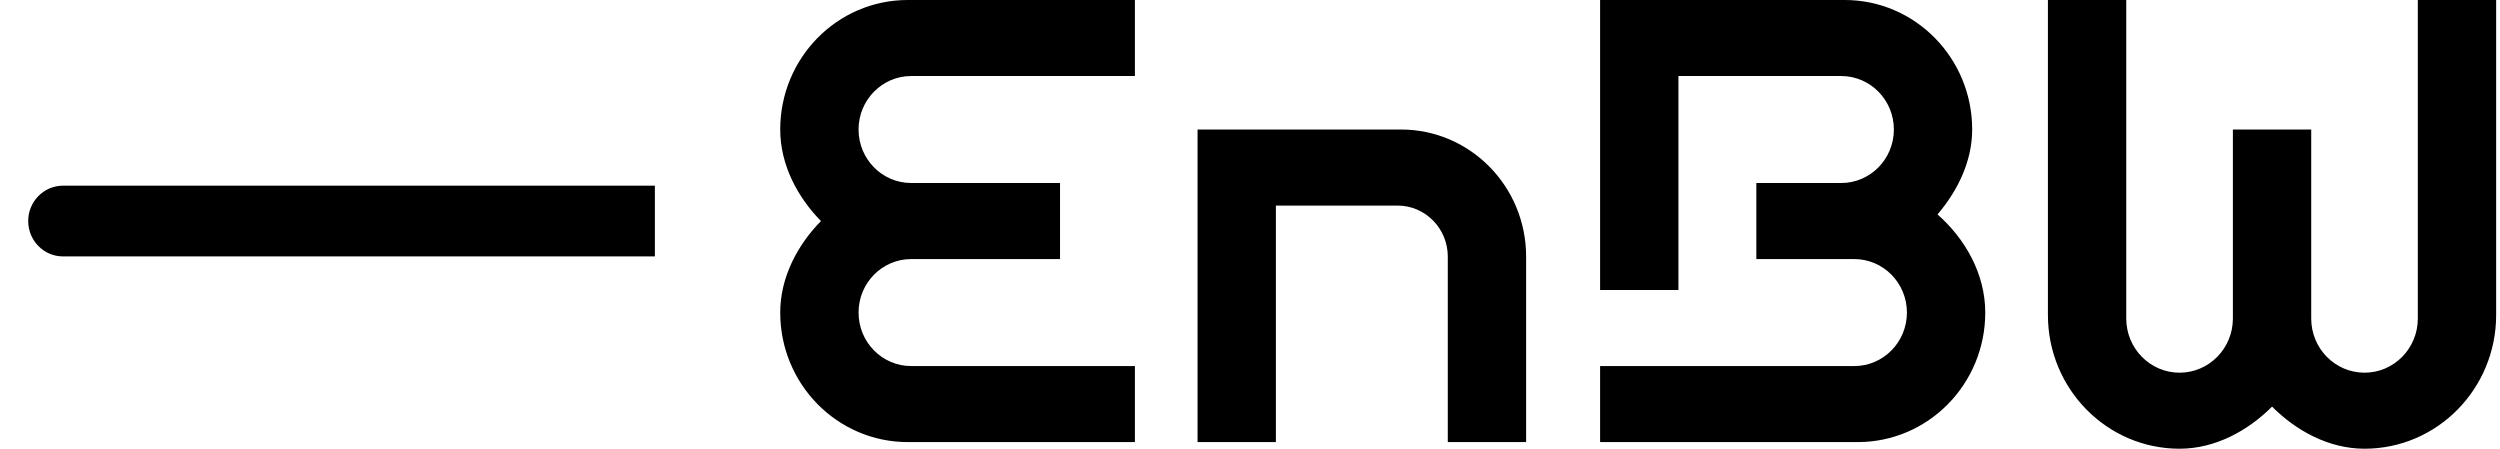 <svg width="78" height="14" viewBox="0 0 78 14" fill="none" xmlns="http://www.w3.org/2000/svg">
<g clip-path="url(#clip0_11265_69856)">
<path d="M1.966 8H20.432V5.793H1.966C1.366 5.793 0.88 6.287 0.88 6.897C0.88 7.506 1.366 8 1.966 8Z" fill="black"/>
<path d="M43.712 4.041C45.868 4.041 47.615 5.816 47.615 8.006V13.793H45.171V8.006C45.171 7.127 44.469 6.414 43.604 6.414H39.808V13.793H37.364V4.041H43.712ZM28.43 2.372H35.409V0L28.321 0C26.124 0 24.343 1.809 24.343 4.041C24.343 5.156 24.896 6.165 25.614 6.897C24.896 7.628 24.343 8.637 24.343 9.752C24.343 11.984 26.124 13.793 28.321 13.793H35.409V11.421H28.43C27.522 11.421 26.787 10.674 26.787 9.752C26.787 8.83 27.522 8.083 28.43 8.083H33.073V5.71H28.43C27.522 5.71 26.787 4.963 26.787 4.041C26.787 3.12 27.522 2.372 28.43 2.372ZM60.45 6.69C61.057 5.981 61.532 5.055 61.532 4.041C61.532 1.809 59.751 0 57.554 0L49.923 0V9.048H52.367V2.372H57.446C58.353 2.372 59.089 3.12 59.089 4.041C59.089 4.963 58.353 5.71 57.446 5.71H54.798V8.083H57.853C58.76 8.083 59.496 8.83 59.496 9.752C59.496 10.674 58.76 11.421 57.853 11.421H49.923V13.793H57.962C60.159 13.793 61.94 11.984 61.94 9.752C61.94 8.528 61.296 7.431 60.45 6.69ZM75.436 0V9.938C75.436 10.871 74.692 11.628 73.773 11.628C72.854 11.628 72.11 10.871 72.11 9.938V4.041H69.666V9.938C69.666 10.871 68.921 11.628 68.002 11.628C67.084 11.628 66.339 10.871 66.339 9.938V0L63.895 0V9.828C63.895 12.132 65.734 14 68.002 14C69.127 14 70.146 13.43 70.888 12.686C71.629 13.43 72.648 14 73.773 14C76.041 14 77.88 12.132 77.88 9.828V0L75.436 0Z" fill="black"/>
</g>
<defs>
<clipPath id="clip0_11265_69856">
<rect width="77" height="14" fill="white" transform="translate(0.88)"/>
</clipPath>
</defs>
</svg>
